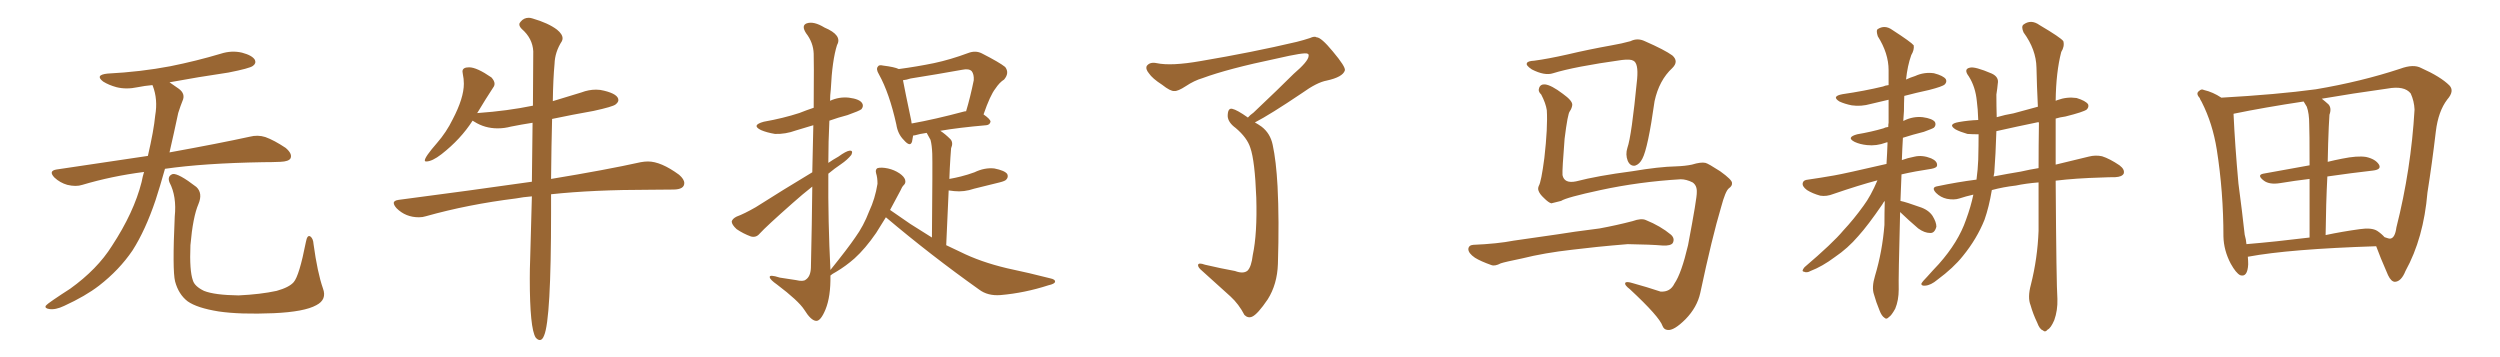 <svg xmlns="http://www.w3.org/2000/svg" xmlns:xlink="http://www.w3.org/1999/xlink" width="1050" height="150"><path fill="#996633" padding="10" d="M60.50 72.22L60.50 72.22Q46.88 73.97 34.57 77.64L34.57 77.64Q31.93 78.52 28.27 77.64L28.27 77.64Q25.20 76.76 22.85 74.56L22.85 74.56Q20.21 71.78 23.73 71.19L23.73 71.19Q43.95 68.12 62.11 65.48L62.11 65.48Q64.60 54.79 65.19 48.49L65.19 48.49Q66.36 41.75 64.16 36.04L64.16 36.04Q64.01 35.74 64.01 35.74L64.01 35.74Q60.64 36.04 57.86 36.62L57.86 36.62Q53.03 37.65 48.93 36.62L48.93 36.62Q45.70 35.74 43.36 34.28L43.36 34.28Q39.70 31.49 45.12 30.91L45.12 30.91Q59.18 30.18 71.48 27.83L71.48 27.83Q82.47 25.63 92.72 22.56L92.72 22.56Q97.27 21.09 101.66 22.12L101.66 22.12Q106.05 23.29 107.08 25.20L107.08 25.20Q107.67 26.66 106.20 27.69L106.20 27.69Q104.88 28.71 95.95 30.47L95.95 30.47Q83.06 32.37 71.19 34.57L71.19 34.57Q72.80 35.74 75 37.21L75 37.21Q78.08 39.40 76.61 42.48L76.61 42.48Q75.88 44.24 74.85 47.46L74.85 47.46Q72.95 56.40 71.19 64.01L71.19 64.01Q92.14 60.21 104.88 57.42L104.88 57.42Q108.25 56.54 111.47 57.57L111.47 57.57Q115.14 58.89 119.97 62.11L119.97 62.11Q122.90 64.60 122.02 66.50L122.02 66.50Q121.29 67.82 117.77 67.97L117.77 67.97Q114.40 68.12 110.45 68.12L110.45 68.12Q85.55 68.55 69.29 70.90L69.29 70.90Q67.24 78.22 65.33 84.08L65.33 84.08Q61.08 96.68 55.66 105.18L55.66 105.18Q50.10 113.38 41.60 119.97L41.60 119.97Q35.89 124.37 26.95 128.47L26.95 128.47Q23.29 130.22 20.65 129.79L20.65 129.79Q18.75 129.49 19.19 128.47L19.19 128.47Q19.92 127.59 22.56 125.83L22.56 125.83Q25.78 123.63 29.44 121.29L29.44 121.29Q40.87 113.09 47.02 103.27L47.02 103.27Q56.25 89.21 59.47 76.46L59.47 76.46Q59.91 74.12 60.50 72.22ZM135.64 121.14L135.64 121.14L135.64 121.14Q137.40 125.83 132.86 128.17L132.86 128.17Q127.88 130.96 114.99 131.54L114.99 131.54Q100.78 132.13 91.85 130.81L91.85 130.81Q82.76 129.35 78.81 126.56L78.81 126.56Q75 123.63 73.54 118.21L73.54 118.21Q72.36 113.53 73.39 90.97L73.39 90.97Q74.27 82.47 71.19 76.61L71.19 76.61Q70.17 73.97 72.51 73.10L72.51 73.10Q74.85 72.66 82.47 78.52L82.47 78.52Q85.25 81.15 83.35 85.69L83.35 85.69Q81.01 91.11 79.98 102.98L79.98 102.98Q79.54 113.67 81.01 117.77L81.01 117.77Q81.74 120.26 85.69 122.17L85.69 122.17Q90.09 123.93 100.20 124.07L100.20 124.07Q109.42 123.63 116.16 122.17L116.16 122.17Q121.44 120.70 123.34 118.51L123.34 118.51Q125.68 115.87 128.47 101.66L128.47 101.66Q129.05 98.44 130.37 99.32L130.37 99.32Q131.54 100.20 131.69 102.54L131.69 102.54Q133.30 114.40 135.64 121.14ZM226.76 142.82L226.76 142.82Q227.78 142.82 228.52 140.92L228.52 140.92Q231.45 134.18 231.45 89.36L231.45 89.36L231.45 81.59Q249.02 79.69 273.49 79.69L273.49 79.69Q278.47 79.69 282.93 79.61Q287.40 79.54 287.40 76.90L287.40 76.90Q287.40 75.29 285.21 73.39L285.21 73.39Q277.59 67.82 272.17 67.82L272.17 67.82Q270.70 67.82 269.09 68.12L269.09 68.12Q254.59 71.34 231.45 75.15L231.45 75.15Q231.59 60.64 231.88 49.95L231.88 49.95Q240.23 48.19 249.32 46.58L249.32 46.58Q257.37 44.82 258.54 43.87Q259.72 42.92 259.72 42.04L259.72 42.04Q259.72 39.55 253.71 38.09L253.71 38.09Q252.10 37.65 250.34 37.65L250.34 37.65Q247.27 37.65 244.19 38.82L244.19 38.82L232.18 42.48Q232.32 33.11 232.91 26.81L232.91 26.81Q233.06 21.83 235.99 17.29L235.99 17.29Q236.28 16.70 236.28 16.11L236.28 16.11Q236.28 14.36 233.94 12.45L233.94 12.45Q230.27 9.67 223.68 7.76L223.68 7.76Q222.80 7.47 222.07 7.47L222.07 7.47Q220.02 7.47 218.70 9.08L218.70 9.08Q218.12 9.67 218.12 10.25L218.12 10.25Q218.12 11.13 219.14 12.16L219.14 12.16Q223.68 16.11 223.97 21.53L223.97 21.53L223.83 44.38Q213.13 46.58 200.83 47.46L200.83 47.46Q200.24 47.46 200.24 47.61L200.24 47.61L200.54 47.31Q204.05 41.46 207.13 36.77L207.13 36.77Q207.71 36.04 207.71 35.16L207.71 35.16Q207.71 33.98 206.40 32.52L206.40 32.52Q200.24 28.27 197.02 28.27L197.02 28.27Q194.24 28.27 194.24 30.03L194.24 30.03L194.38 31.05Q194.82 33.11 194.82 35.16L194.82 35.16Q194.82 41.16 190.14 50.10L190.14 50.10Q187.50 55.52 183.54 60.06L183.54 60.06Q178.42 65.92 178.42 67.38L178.42 67.38Q178.42 67.82 179.00 67.82L179.00 67.82Q181.49 67.82 185.45 64.75L185.45 64.75Q193.51 58.45 198.49 50.68L198.49 50.68L199.22 51.12Q203.61 53.91 209.03 53.91L209.03 53.91Q211.82 53.91 214.60 53.17L214.60 53.17Q218.99 52.29 223.68 51.56L223.68 51.56L223.39 76.32Q197.75 79.98 167.43 83.94L167.43 83.94Q165.38 84.23 165.38 85.25L165.38 85.25Q165.38 86.13 166.55 87.45L166.55 87.45Q170.36 91.26 175.93 91.26L175.93 91.26Q177.54 91.26 178.86 90.82L178.86 90.82Q196.58 85.84 216.65 83.35L216.65 83.35Q219.73 82.76 223.39 82.47L223.39 82.47L222.66 109.13Q222.51 112.94 222.51 117.04L222.51 117.04Q222.51 137.99 225 141.80L225 141.80Q225.88 142.82 226.76 142.82ZM372.07 91.26L372.07 91.26Q369.73 95.07 367.97 97.85L367.97 97.85Q363.43 104.44 358.89 108.54L358.89 108.54Q355.22 111.77 351.27 114.11L351.27 114.11Q349.37 115.14 348.78 115.72L348.78 115.72Q348.93 124.51 346.73 129.93L346.73 129.93Q344.68 134.91 342.77 134.77L342.77 134.77Q340.58 134.62 337.79 130.08L337.79 130.08Q335.30 126.27 326.37 119.53L326.37 119.53Q323.44 117.48 323.29 116.46L323.29 116.46Q323.00 115.14 327.54 116.60L327.54 116.60Q330.76 117.04 334.28 117.63L334.28 117.63Q337.35 118.36 338.38 117.48L338.38 117.48Q340.43 116.16 340.58 112.50L340.58 112.50Q341.02 93.31 341.16 78.37L341.16 78.37Q337.06 81.59 332.96 85.25L332.96 85.25Q321.83 95.07 319.04 98.14L319.04 98.14Q317.58 99.90 315.38 99.32L315.38 99.32Q312.16 98.14 309.38 96.24L309.38 96.24Q307.32 94.34 307.32 93.02L307.32 93.02Q307.62 91.85 309.38 90.97L309.38 90.97Q312.60 89.79 317.43 87.01L317.43 87.01Q328.71 79.83 341.16 72.36L341.16 72.36Q341.46 61.08 341.60 52.59L341.60 52.59Q337.79 53.76 334.28 54.79L334.28 54.79Q329.88 56.40 325.49 56.25L325.49 56.25Q321.97 55.66 319.63 54.64L319.63 54.64Q315.38 52.59 320.80 51.12L320.80 51.12Q329.00 49.66 335.74 47.46L335.74 47.46Q338.67 46.29 341.75 45.26L341.75 45.26Q341.89 24.90 341.75 22.56L341.75 22.56Q341.60 17.87 338.53 13.92L338.53 13.92Q336.47 10.69 338.82 9.81L338.82 9.81Q341.75 8.79 346.29 11.57L346.29 11.57Q353.91 14.79 351.56 18.90L351.56 18.90Q349.51 25.34 348.93 37.65L348.93 37.65Q348.63 39.99 348.63 42.33L348.63 42.33Q352.44 40.58 356.54 41.02L356.54 41.02Q361.08 41.60 362.11 43.36L362.11 43.36Q362.84 44.53 361.82 45.85L361.82 45.85Q360.94 46.58 355.96 48.34L355.96 48.34Q352.00 49.37 348.34 50.68L348.34 50.68Q347.90 59.47 347.90 68.41L347.90 68.41Q349.80 67.09 352.15 65.77L352.15 65.77Q355.37 63.43 356.84 63.28L356.84 63.28Q358.45 63.13 357.57 65.04L357.57 65.04Q355.96 67.09 353.17 68.99L353.17 68.99Q350.54 70.75 347.90 72.95L347.90 72.95Q347.75 93.16 348.78 113.38L348.78 113.38Q356.10 104.30 359.18 99.76L359.18 99.76Q362.70 94.92 365.04 88.77L365.04 88.77Q367.53 83.50 368.55 77.20L368.55 77.20Q368.55 74.56 367.97 72.80L367.97 72.80Q367.53 71.19 368.55 70.61L368.55 70.61Q370.17 70.17 372.95 70.75L372.95 70.75Q375.59 71.34 377.78 72.80L377.78 72.80Q379.69 74.12 380.13 75.44L380.13 75.44Q380.57 76.90 379.54 77.78L379.54 77.78Q378.81 78.52 378.22 79.98L378.22 79.98Q375.73 84.52 373.83 88.18L373.83 88.18Q377.05 90.38 382.32 94.04L382.32 94.04Q386.87 96.97 391.41 99.76L391.41 99.76Q391.70 68.26 391.55 64.60L391.55 64.60Q391.41 60.94 390.82 58.74L390.82 58.74Q390.09 57.28 389.21 55.81L389.21 55.81Q386.13 56.25 384.23 56.84L384.23 56.84Q383.64 56.84 383.50 56.98L383.50 56.98Q383.20 58.45 383.06 59.47L383.06 59.47Q382.32 61.96 379.54 58.74L379.54 58.74Q377.05 56.25 376.46 52.29L376.46 52.29Q373.54 39.11 369.14 31.20L369.14 31.20Q367.82 29.00 368.70 27.98L368.70 27.98Q369.14 27.10 370.90 27.54L370.90 27.54Q375.73 28.13 377.49 29.00L377.49 29.00Q385.11 27.98 392.29 26.51L392.29 26.51Q399.17 25.05 406.64 22.27L406.64 22.27Q409.72 21.09 412.35 22.41L412.35 22.41Q419.82 26.22 422.17 28.13L422.17 28.13Q424.07 30.62 421.73 33.40L421.73 33.40Q419.82 34.57 418.07 37.21L418.07 37.21Q415.87 39.99 413.09 48.05L413.09 48.05Q416.02 50.10 416.02 51.12L416.02 51.12Q415.72 52.44 414.26 52.59L414.26 52.59Q402.54 53.61 394.92 54.93L394.92 54.93Q396.97 56.25 399.17 58.45L399.17 58.45Q400.49 59.91 399.46 62.26L399.46 62.26Q399.32 63.87 399.17 66.21L399.17 66.21Q398.88 70.61 398.73 75.15L398.73 75.15Q401.22 74.71 403.56 74.12L403.56 74.12Q406.49 73.39 409.28 72.36L409.28 72.36Q413.53 70.31 417.63 70.75L417.63 70.75Q422.02 71.63 423.05 73.10L423.05 73.10Q423.63 74.41 422.61 75.44L422.61 75.44Q422.17 76.03 419.82 76.61L419.82 76.61Q414.40 77.93 409.13 79.25L409.13 79.25Q404.88 80.71 400.78 80.27L400.78 80.27Q399.46 80.13 398.44 79.98L398.44 79.98Q398.00 90.53 397.41 102.98L397.41 102.98Q400.49 104.44 403.27 105.76L403.27 105.76Q411.77 110.01 422.90 112.65L422.90 112.65Q432.57 114.70 441.06 116.89L441.06 116.89Q443.26 117.33 443.12 118.36L443.12 118.36Q442.97 119.24 440.33 119.82L440.33 119.82Q430.37 123.05 420.26 123.93L420.26 123.93Q414.84 124.37 411.18 121.58L411.18 121.58Q390.97 107.23 372.07 91.26ZM404.74 46.88L404.74 46.88L404.74 46.88Q405.18 46.73 405.76 46.73L405.76 46.73Q407.52 40.87 408.98 33.69L408.98 33.69Q409.13 31.20 408.11 29.88L408.11 29.88Q406.93 28.71 404.15 29.30L404.15 29.30Q393.60 31.20 382.47 32.96L382.47 32.96Q380.71 33.54 379.25 33.69L379.25 33.69Q380.13 38.38 382.76 50.83L382.76 50.83Q382.76 51.27 382.91 51.86L382.91 51.86Q392.72 50.10 404.74 46.88ZM524.12 49.37L524.12 49.37L524.12 49.37Q525 48.34 526.46 47.31L526.46 47.31Q537.45 36.91 543.31 31.05L543.31 31.05Q549.46 25.78 549.61 23.58L549.61 23.58Q549.76 22.71 549.17 22.56L549.17 22.56Q548.14 21.83 536.13 24.61L536.13 24.61Q515.77 28.86 505.08 32.81L505.08 32.81Q501.56 33.84 498.05 36.18L498.05 36.18Q494.68 38.38 493.21 38.23L493.21 38.23Q491.60 38.38 488.09 35.60L488.09 35.60Q483.98 32.96 482.52 30.76L482.52 30.76Q481.05 29.00 481.64 27.69L481.64 27.69Q482.96 25.93 485.74 26.51L485.74 26.51Q491.89 27.83 504.35 25.63L504.35 25.63Q526.03 21.97 544.63 17.58L544.63 17.58Q547.56 16.85 550.20 15.97L550.20 15.97Q552.10 15.09 552.98 15.67L552.98 15.67Q554.88 15.67 559.72 21.53L559.72 21.53Q565.28 28.13 564.84 29.59L564.84 29.59Q563.96 32.37 557.23 33.84L557.23 33.84Q553.13 34.57 546.83 39.11L546.83 39.11Q533.35 48.19 527.05 51.42L527.05 51.42Q528.37 52.15 529.83 53.17L529.83 53.17Q533.50 55.96 534.52 60.79L534.52 60.79Q535.99 67.53 536.57 78.22L536.57 78.22Q537.30 92.29 536.72 110.89L536.72 110.89Q536.43 119.38 532.47 125.68L532.47 125.68Q528.22 131.98 525.88 133.01L525.88 133.01Q524.12 133.74 522.66 132.28L522.66 132.28Q520.31 127.73 516.80 124.51L516.80 124.51Q511.08 119.38 504.79 113.67L504.79 113.67Q503.17 112.35 503.17 111.33L503.17 111.33Q503.32 110.16 506.10 111.18L506.10 111.18Q512.99 112.79 518.70 113.82L518.70 113.82Q522.22 115.14 523.97 113.67L523.97 113.67Q525.59 112.06 526.17 107.08L526.17 107.08Q528.08 98.14 527.64 83.06L527.64 83.06Q527.05 67.53 525.15 62.11L525.15 62.11Q523.83 57.86 518.99 53.76L518.99 53.76Q515.77 51.42 515.63 48.78L515.63 48.78Q515.63 45.26 517.53 45.70L517.53 45.70Q519.58 46.14 524.12 49.37ZM705.91 75.29L705.91 75.29Q688.48 76.32 672.22 79.83L672.22 79.83Q657.86 82.91 655.66 84.38L655.66 84.38Q653.32 84.96 651.56 85.40L651.56 85.40Q650.39 85.11 648.49 83.20L648.49 83.20Q646.58 81.45 646.14 79.98L646.14 79.98Q645.85 79.10 646.29 78.08L646.29 78.08Q647.31 76.46 648.63 66.36L648.63 66.36Q650.10 53.47 649.66 46.29L649.66 46.29Q649.22 43.36 647.31 39.70L647.31 39.70Q645.85 38.38 646.44 36.91L646.44 36.91Q647.02 35.30 648.93 35.45L648.93 35.45Q651.56 35.74 656.40 39.40L656.40 39.40Q660.50 42.33 660.35 44.09L660.35 44.09Q660.21 45.41 659.33 46.73L659.33 46.73Q658.45 47.61 657.13 58.30L657.13 58.30Q656.10 71.19 656.25 73.54L656.25 73.54Q656.98 77.20 661.96 76.17L661.96 76.17Q670.90 73.83 685.55 71.92L685.55 71.92Q696.83 70.02 704.00 69.87L704.00 69.87Q707.81 69.73 710.60 69.14L710.60 69.14Q714.40 67.97 716.31 68.41L716.31 68.41Q717.48 68.70 722.46 71.92L722.46 71.92Q727.59 75.59 727.44 76.90L727.44 76.90Q727.59 78.08 726.12 79.10L726.12 79.10Q724.66 80.27 722.90 86.87L722.90 86.87Q719.09 99.61 714.11 123.05L714.11 123.05Q712.79 129.05 707.96 134.03L707.96 134.03Q702.98 139.01 700.34 138.57L700.34 138.57Q698.88 138.43 698.29 136.96L698.29 136.96Q696.97 133.01 684.52 121.44L684.52 121.44Q682.18 119.68 682.62 118.80L682.62 118.80Q683.06 118.07 685.84 118.95L685.84 118.95Q691.70 120.56 697.41 122.46L697.41 122.46Q701.51 122.75 703.27 119.09L703.27 119.09Q706.20 114.84 708.98 102.98L708.98 102.98Q712.79 82.91 712.65 80.71L712.65 80.71Q712.79 77.93 710.89 76.61L710.89 76.61Q708.25 75.29 705.91 75.29ZM644.38 25.49L644.38 25.49Q649.95 24.76 658.45 22.85L658.45 22.85Q667.09 20.80 676.90 19.04L676.90 19.04Q681.15 18.31 684.81 17.29L684.81 17.29Q687.74 15.82 690.82 17.29L690.82 17.29Q699.17 20.95 702.39 23.29L702.39 23.29Q705.18 25.78 702.39 28.56L702.39 28.56Q696.83 33.69 694.92 42.48L694.92 42.48Q692.14 62.26 689.79 66.65L689.79 66.65Q688.62 68.99 686.72 69.58L686.72 69.58Q684.67 69.87 683.64 67.53L683.64 67.53Q682.62 64.89 683.50 62.11L683.50 62.11Q685.25 57.28 687.60 33.11L687.60 33.11Q688.18 26.51 685.99 25.49L685.99 25.49Q684.81 24.76 681.15 25.20L681.15 25.20Q661.23 27.98 652.29 30.76L652.29 30.76Q648.78 31.93 643.36 29.15L643.36 29.15Q640.72 27.39 641.31 26.51L641.31 26.51Q641.60 25.63 644.38 25.49ZM660.35 104.88L660.35 104.88L660.35 104.88Q648.63 106.20 639.26 108.54L639.26 108.54Q632.08 110.01 630.32 110.60L630.32 110.60Q627.83 111.91 626.37 111.33L626.37 111.33Q621.83 109.72 619.48 108.25L619.48 108.25Q616.70 106.35 616.70 104.59L616.70 104.59Q616.85 102.98 618.75 102.83L618.75 102.83Q629.00 102.39 635.74 101.07L635.74 101.07Q642.04 100.20 654.05 98.44L654.05 98.44Q660.21 97.41 671.78 95.95L671.78 95.95Q678.96 94.63 685.69 92.87L685.69 92.87Q689.36 91.55 691.26 92.43L691.26 92.43Q697.41 94.92 701.81 98.58L701.81 98.58Q703.56 100.20 702.54 102.10L702.54 102.10Q701.66 103.27 698.44 103.13L698.44 103.13Q693.31 102.69 683.64 102.54L683.64 102.54Q676.46 103.13 670.75 103.71L670.75 103.71Q665.63 104.30 660.35 104.88ZM798.05 89.06L798.05 89.06Q797.31 117.04 797.46 121.58L797.46 121.58Q797.46 126.12 796.00 129.64L796.00 129.64Q794.38 132.57 793.36 133.15L793.36 133.15Q792.33 134.33 791.46 133.45L791.46 133.45Q790.28 132.71 789.40 130.37L789.40 130.37Q787.94 126.86 787.06 123.63L787.06 123.63Q786.04 120.70 787.50 115.87L787.50 115.87Q790.58 105.62 791.46 94.48L791.46 94.48Q791.46 89.21 791.60 84.38L791.60 84.38Q791.02 84.96 790.58 85.84L790.58 85.84Q784.57 94.63 780.47 99.17L780.47 99.17Q776.07 104.30 770.65 107.96L770.65 107.96Q765.38 111.91 760.40 113.82L760.40 113.82Q758.94 114.70 757.62 114.11L757.62 114.11Q756.45 113.96 757.91 112.21L757.91 112.21Q769.78 102.10 774.17 96.83L774.17 96.83Q778.56 92.14 782.67 86.43L782.67 86.43Q785.74 82.32 788.53 75.73L788.53 75.73Q780.76 77.78 770.07 81.45L770.07 81.45Q767.14 82.62 764.50 82.18L764.50 82.18Q761.28 81.30 758.94 79.83L758.94 79.83Q756.74 78.22 757.18 76.76L757.18 76.76Q757.47 75.59 759.38 75.44L759.38 75.44Q764.50 74.71 770.36 73.68L770.36 73.68Q774.61 72.95 792.33 68.85L792.33 68.85Q792.63 64.16 792.77 59.77L792.77 59.77Q792.19 59.77 792.04 59.91L792.04 59.91Q788.09 61.38 784.13 60.94L784.13 60.94Q781.20 60.64 779.00 59.62L779.00 59.62Q775.20 57.71 780.03 56.40L780.03 56.40Q786.04 55.37 791.02 53.91L791.02 53.91Q791.75 53.47 793.07 53.32L793.07 53.32Q793.07 52.15 793.21 51.56L793.21 51.56Q793.21 46.44 793.21 41.89L793.21 41.89Q789.26 42.77 785.74 43.65L785.74 43.65Q781.64 44.82 777.69 44.24L777.69 44.24Q774.76 43.65 772.56 42.63L772.56 42.63Q769.04 40.43 773.88 39.55L773.88 39.55Q782.96 38.23 790.87 36.33L790.87 36.33Q791.75 35.89 793.21 35.74L793.21 35.74Q793.21 32.52 793.21 29.44L793.21 29.44Q793.21 22.41 788.67 15.23L788.67 15.23Q787.94 12.89 788.53 12.30L788.53 12.30Q791.60 10.25 794.82 12.60L794.82 12.60Q802.73 17.72 803.76 19.04L803.76 19.04Q804.05 20.95 802.73 23.14L802.73 23.14Q801.12 27.69 800.54 33.40L800.54 33.40Q802.44 32.52 804.35 31.93L804.35 31.93Q808.15 30.18 812.26 30.76L812.26 30.76Q816.21 31.79 817.24 33.25L817.24 33.25Q817.82 34.42 816.80 35.45L816.80 35.45Q815.92 36.33 810.21 37.79L810.21 37.79Q804.79 38.96 799.80 40.28L799.80 40.28Q799.66 43.36 799.66 46.58L799.66 46.58Q799.51 48.63 799.37 50.83L799.37 50.83Q799.51 50.68 799.66 50.68L799.66 50.68Q803.47 48.78 807.57 49.22L807.57 49.22Q811.67 49.80 812.70 51.27L812.70 51.27Q813.28 52.59 812.26 53.61L812.26 53.61Q811.67 54.05 808.01 55.37L808.01 55.37Q803.32 56.54 799.22 57.86L799.22 57.86Q798.93 62.70 798.78 67.24L798.78 67.24Q801.12 66.36 804.20 65.77L804.20 65.77Q807.42 65.04 811.08 66.50L811.08 66.50Q813.72 67.68 813.57 69.43L813.57 69.43Q813.57 70.46 811.23 70.90L811.23 70.90Q804.35 71.92 798.63 73.24L798.63 73.24Q798.34 79.10 798.19 84.38L798.19 84.38Q800.83 84.96 806.10 86.87L806.10 86.87Q809.91 88.04 811.67 90.67L811.67 90.67Q813.28 93.31 813.28 95.21L813.28 95.21Q812.55 98.00 810.64 97.85L810.64 97.85Q808.30 97.85 805.66 95.95L805.66 95.95Q801.71 92.58 798.05 89.06ZM852.98 119.53L852.98 119.53Q855.76 108.54 856.20 96.97L856.20 96.97Q856.20 86.43 856.20 76.61L856.20 76.61Q850.78 77.05 846.68 77.93L846.68 77.93Q841.41 78.52 836.57 79.83L836.57 79.83Q835.40 86.87 833.50 92.29L833.50 92.29Q830.27 100.34 824.41 107.52L824.41 107.52Q820.46 112.50 813.72 117.48L813.72 117.48Q810.94 119.82 808.59 119.97L808.59 119.97Q806.84 120.12 806.98 119.09L806.98 119.09Q807.57 118.07 809.47 116.16L809.47 116.16Q811.67 113.67 814.31 110.89L814.31 110.89Q822.51 101.66 825.73 92.29L825.73 92.29Q827.78 86.72 828.81 81.74L828.81 81.74Q825.59 82.47 822.95 83.35L822.95 83.35Q820.75 84.08 817.68 83.50L817.68 83.50Q815.04 82.91 813.13 81.01L813.13 81.01Q810.94 78.66 813.72 78.22L813.72 78.22Q822.07 76.46 830.13 75.44L830.13 75.44Q830.71 71.04 830.86 67.09L830.86 67.09Q831.01 60.94 831.01 56.40L831.01 56.40Q828.52 56.40 826.32 56.25L826.32 56.25Q823.24 55.37 821.34 54.35L821.34 54.35Q817.82 52.15 822.66 51.27L822.66 51.27Q826.76 50.54 830.86 50.39L830.86 50.39Q830.71 45.70 830.27 42.48L830.27 42.48Q829.69 36.47 826.90 32.08L826.90 32.08Q824.56 29.00 827.34 28.42L827.34 28.42Q829.39 27.83 836.57 30.91L836.57 30.91Q839.65 32.37 839.06 35.16L839.06 35.16Q838.92 36.91 838.48 39.70L838.48 39.70Q838.48 44.68 838.62 49.22L838.62 49.22Q842.14 48.19 845.65 47.61L845.65 47.61Q850.93 46.14 855.91 44.82L855.91 44.82Q855.47 36.04 855.32 28.42L855.32 28.42Q855.18 20.80 849.90 13.62L849.90 13.62Q848.88 11.28 849.76 10.40L849.76 10.40Q852.98 7.91 856.64 10.55L856.64 10.55Q865.58 15.82 866.60 17.29L866.60 17.29Q867.19 19.48 865.72 21.83L865.72 21.83Q863.53 30.32 863.38 42.33L863.38 42.33Q863.67 42.19 864.11 42.04L864.11 42.04Q868.07 40.58 872.17 41.16L872.17 41.16Q875.98 42.33 877.00 43.80L877.00 43.80Q877.44 44.97 876.42 46.00L876.42 46.00Q875.10 47.02 867.48 48.93L867.48 48.93Q865.28 49.22 863.38 49.80L863.38 49.80Q863.38 60.21 863.38 69.14L863.38 69.14Q871.44 67.24 877.29 65.77L877.29 65.77Q880.08 65.04 882.86 65.63L882.86 65.63Q886.08 66.65 890.19 69.43L890.19 69.43Q892.53 71.19 891.94 72.95L891.94 72.95Q891.21 74.27 888.43 74.41L888.43 74.41Q885.79 74.41 882.57 74.56L882.57 74.56Q871.88 74.85 863.38 75.88L863.38 75.88Q863.67 119.68 864.11 125.54L864.11 125.54Q864.26 130.37 862.79 134.47L862.79 134.47Q861.33 137.84 860.01 138.43L860.01 138.43Q858.98 139.75 857.96 138.72L857.96 138.72Q856.64 138.28 855.62 135.50L855.62 135.50Q853.86 131.84 852.83 128.17L852.83 128.17Q851.51 124.95 852.98 119.53ZM856.35 51.71L856.35 51.71L856.35 51.71Q856.20 51.42 856.20 51.27L856.20 51.27Q846.97 53.17 838.48 55.08L838.48 55.08Q838.18 64.89 837.60 72.51L837.60 72.51Q837.45 73.24 837.30 74.12L837.30 74.12Q843.31 72.95 848.73 72.07L848.73 72.07Q852.54 71.19 856.20 70.61L856.20 70.61Q856.20 60.94 856.35 51.71ZM944.09 107.81L944.09 107.81Q944.24 109.57 944.24 111.04L944.24 111.04Q943.95 116.60 940.87 115.58L940.87 115.58Q939.11 114.70 936.91 110.74L936.91 110.74Q933.98 105.18 933.84 99.32L933.84 99.32Q933.84 80.57 931.05 62.84L931.05 62.84Q929.30 51.86 924.76 42.92L924.76 42.92Q924.61 42.63 924.61 42.63L924.61 42.63Q924.02 41.75 923.88 41.16L923.88 41.16Q922.12 39.26 923.58 38.23L923.58 38.23Q924.61 37.21 925.63 37.79L925.63 37.79Q929.44 38.67 932.96 41.02L932.96 41.02Q956.40 39.70 972.66 37.50L972.66 37.50Q991.70 34.28 1008.11 28.86L1008.11 28.86Q1013.67 26.81 1016.89 28.56L1016.89 28.56Q1025.10 32.23 1028.76 35.89L1028.76 35.89Q1030.96 38.23 1027.88 41.75L1027.88 41.75Q1024.07 46.73 1023.05 55.22L1023.05 55.22Q1021.44 68.85 1019.53 80.86L1019.53 80.86Q1017.92 100.05 1010.30 113.82L1010.30 113.82Q1008.54 118.21 1005.91 118.36L1005.91 118.36Q1004.30 118.36 1002.98 115.58L1002.98 115.58Q999.46 107.52 998.00 103.42L998.00 103.42Q961.52 104.59 944.24 107.81L944.24 107.81Q944.09 107.81 944.09 107.81ZM977.49 74.12L977.49 74.12Q976.90 85.55 976.76 98.73L976.76 98.73Q983.64 97.27 991.11 96.24L991.11 96.24Q996.09 95.51 998.44 96.97L998.44 96.97Q1000.20 98.14 1001.51 99.61L1001.51 99.61Q1003.42 100.34 1004.00 100.20L1004.00 100.20Q1005.91 99.90 1006.49 95.51L1006.49 95.51Q1012.65 71.19 1014.11 46.00L1014.11 46.00Q1013.96 42.48 1012.50 39.26L1012.50 39.26Q1009.86 35.89 1002.69 37.21L1002.69 37.21Q987.89 39.26 975.15 41.46L975.15 41.46Q976.46 42.48 977.93 43.80L977.93 43.80Q979.39 45.41 978.37 48.19L978.37 48.19Q978.22 50.24 978.08 53.32L978.08 53.32Q977.78 60.06 977.64 67.97L977.64 67.97Q980.57 67.24 983.64 66.65L983.64 66.65Q990.09 65.33 993.75 65.92L993.75 65.92Q997.71 66.80 999.17 69.14L999.17 69.14Q1000.34 71.19 996.68 71.63L996.68 71.63Q987.60 72.66 977.49 74.12ZM968.85 44.82L968.85 44.82L968.85 44.82Q968.12 43.65 967.53 42.63L967.53 42.63Q950.98 45.12 938.23 47.75L938.23 47.75Q938.09 47.75 938.09 47.90L938.09 47.90Q938.67 60.79 940.14 77.05L940.14 77.05Q941.75 89.21 942.77 98.58L942.77 98.58Q943.36 100.63 943.51 102.54L943.51 102.54Q955.81 101.51 970.02 99.76L970.02 99.76Q970.02 84.96 970.02 75.15L970.02 75.15Q963.87 75.88 957.71 76.90L957.71 76.90Q953.17 77.64 950.83 75.88L950.83 75.88Q947.75 73.54 950.54 72.95L950.54 72.95Q959.77 71.34 970.02 69.43L970.02 69.43Q970.02 54.93 969.87 52.15L969.87 52.15Q969.87 47.61 968.85 44.82Z"/></svg>